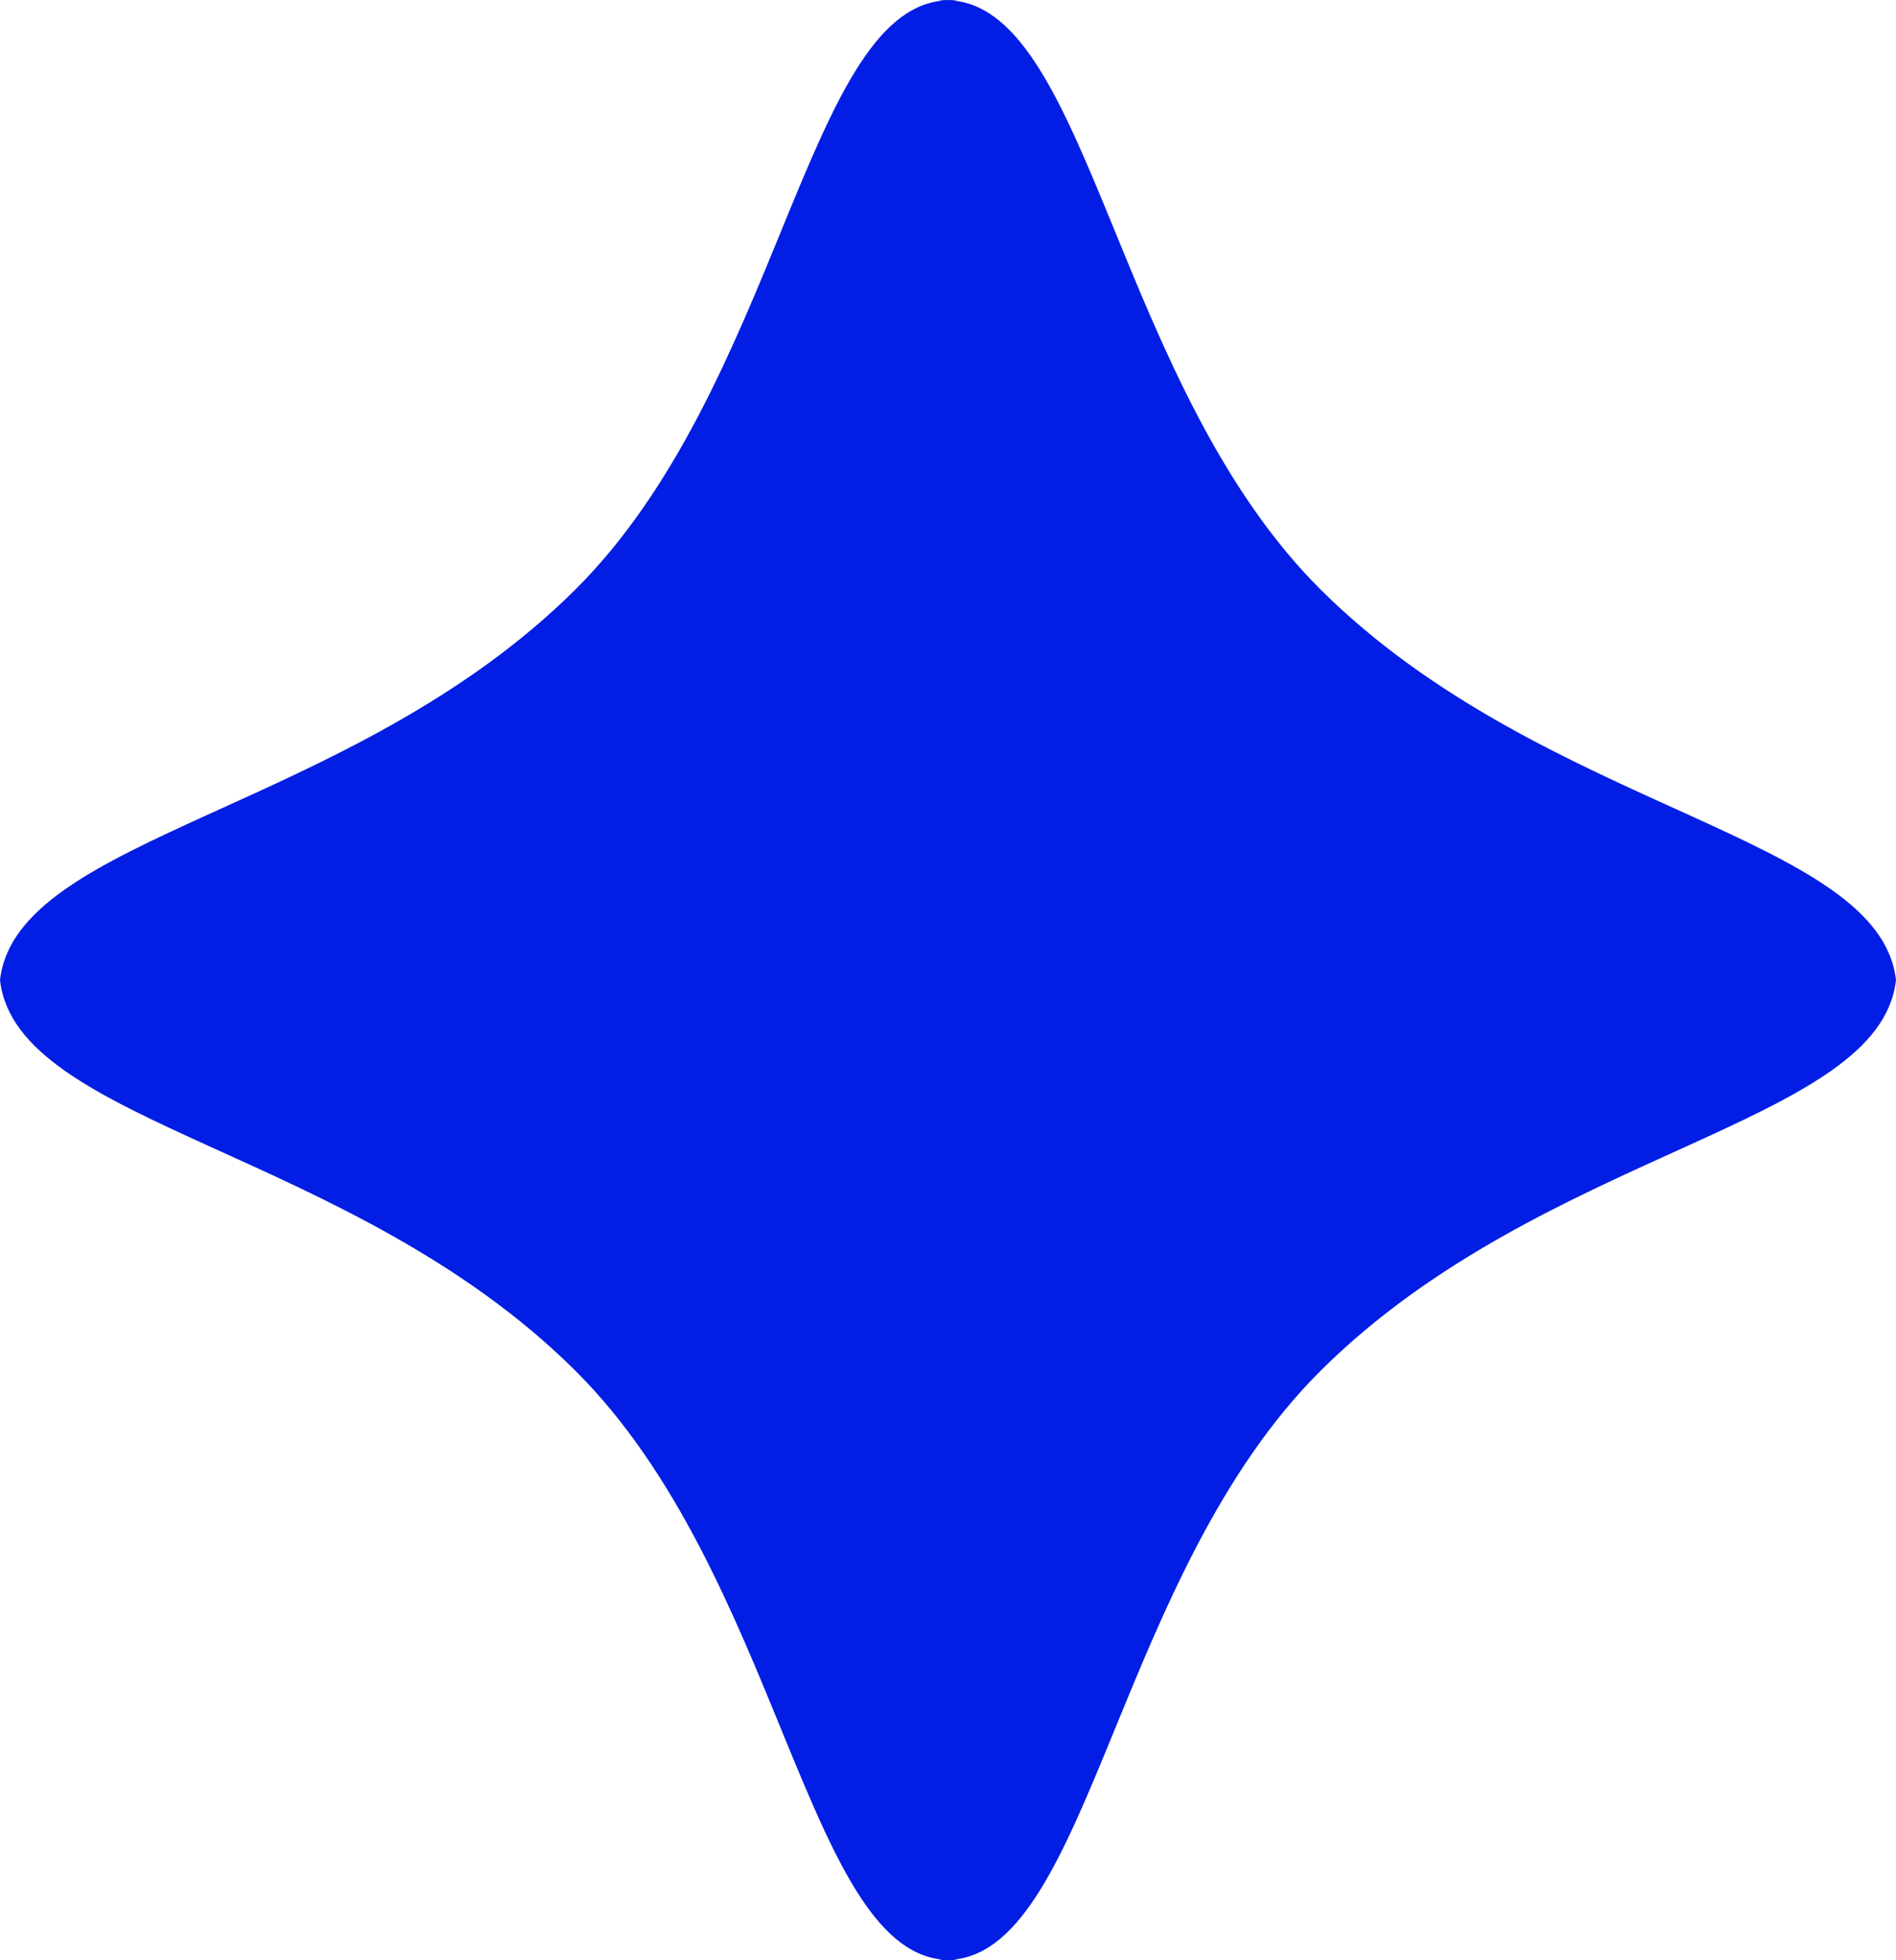 <svg xmlns="http://www.w3.org/2000/svg" fill="none" viewBox="0 0 30 31" height="31" width="30">
<path fill="#021EE4" d="M30 15.5C29.738 13.204 24.438 12.834 20.906 9.334C17.683 6.139 17.25 0.228 15.091 0.01H15.158C15.116 0.006 15.075 0 15.032 0C15.021 0 15.011 0.002 15 0.003C14.989 0.003 14.979 0 14.968 0C14.925 0 14.884 0.006 14.842 0.01H14.909C12.749 0.228 12.317 6.139 9.093 9.334C5.562 12.834 0.262 13.204 0 15.5C0.261 17.796 5.562 18.166 9.093 21.666C12.317 24.861 12.749 30.772 14.909 30.99H14.842C14.884 30.994 14.925 31 14.968 31C14.979 31 14.989 30.997 15 30.997C15.011 30.997 15.021 31 15.032 31C15.075 31 15.116 30.994 15.158 30.99H15.091C17.25 30.772 17.683 24.861 20.907 21.666C24.438 18.166 29.738 17.796 30 15.5L30 15.5Z"></path>
</svg>
